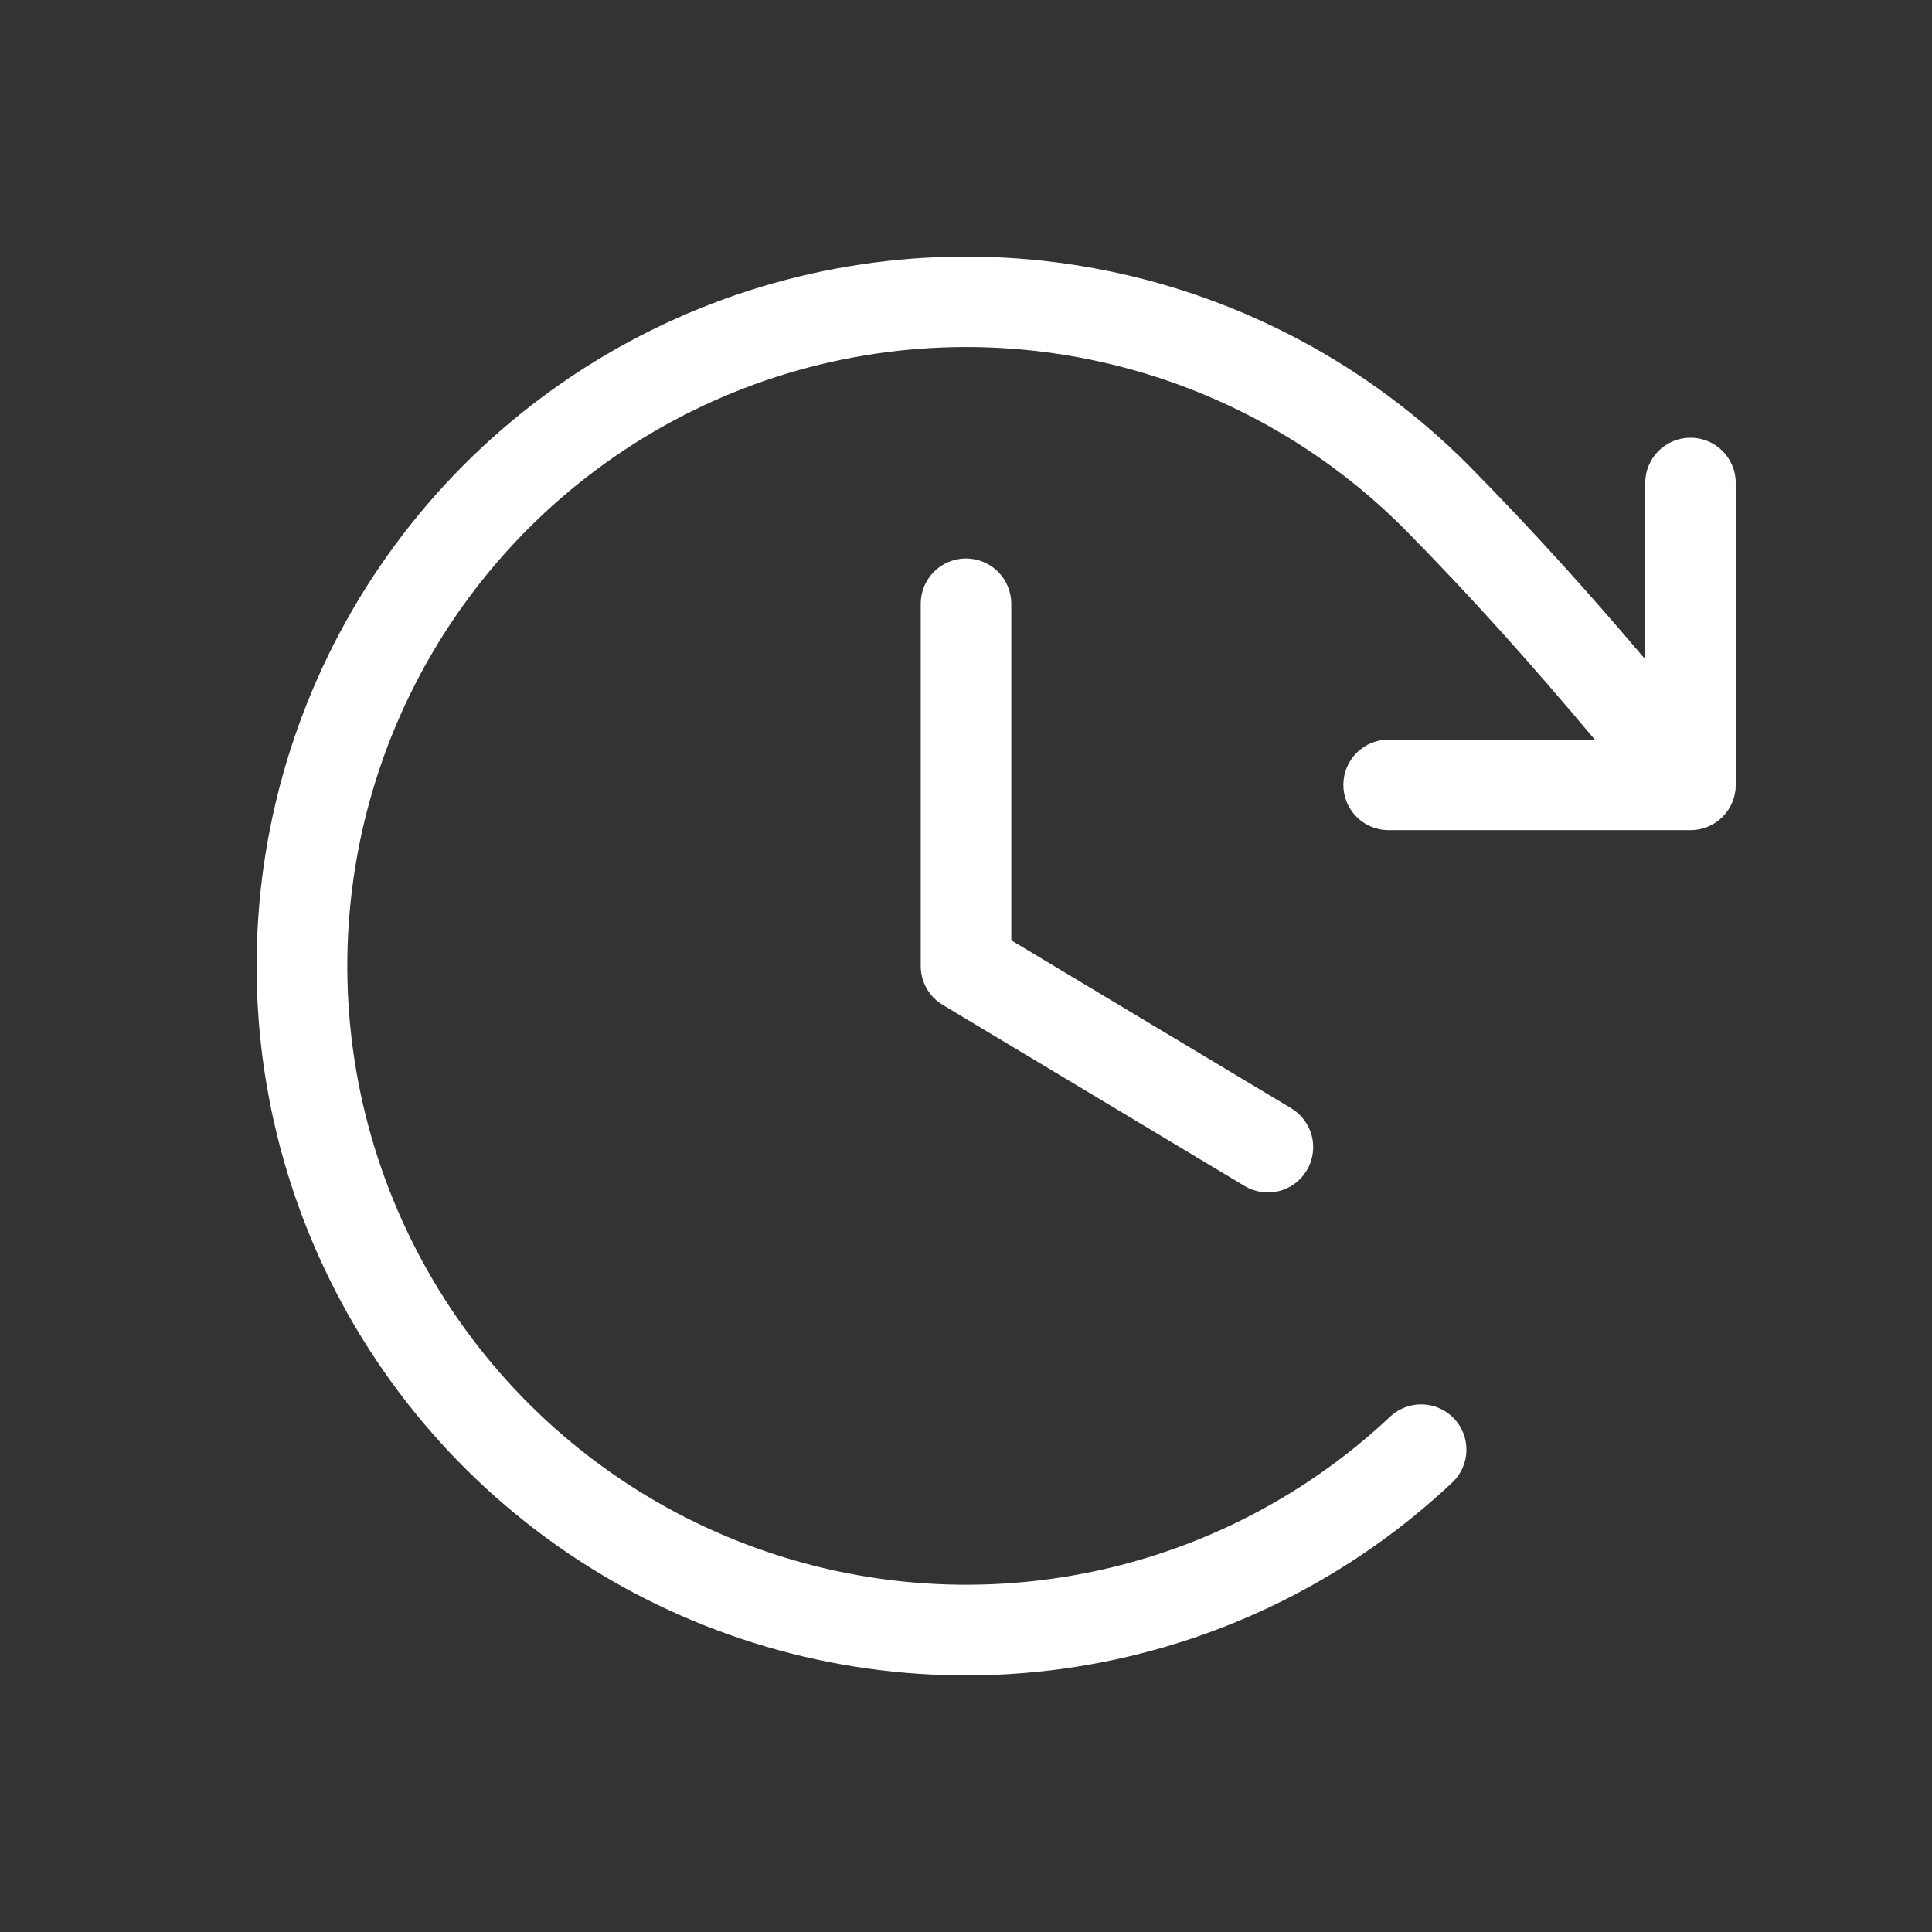 <?xml version="1.0" encoding="UTF-8"?> <svg xmlns="http://www.w3.org/2000/svg" width="64" height="64" viewBox="0 0 64 64" fill="none"><rect x="0" y="0" width="64" height="64" fill="#333333" stroke="none"/><path d="M33.5 20V31.15L42.773 36.712C43.114 36.917 43.36 37.249 43.457 37.636C43.553 38.022 43.492 38.431 43.288 38.772C43.083 39.114 42.751 39.36 42.364 39.457C41.978 39.553 41.569 39.492 41.228 39.287L31.228 33.287C31.005 33.154 30.822 32.965 30.694 32.74C30.567 32.514 30.5 32.259 30.5 32V20C30.5 19.602 30.658 19.221 30.939 18.939C31.221 18.658 31.602 18.5 32 18.5C32.398 18.5 32.779 18.658 33.061 18.939C33.342 19.221 33.5 19.602 33.5 20ZM56 14.5C55.602 14.5 55.221 14.658 54.939 14.939C54.658 15.221 54.5 15.602 54.5 16V21.84C52.63 19.633 50.765 17.558 48.618 15.383C45.352 12.116 41.195 9.885 36.669 8.968C32.142 8.05 27.445 8.487 23.165 10.224C18.885 11.96 15.211 14.92 12.604 18.732C9.996 22.545 8.57 27.041 8.503 31.66C8.436 36.278 9.732 40.814 12.228 44.7C14.725 48.586 18.311 51.651 22.539 53.51C26.767 55.37 31.449 55.943 36.001 55.157C40.552 54.37 44.771 52.26 48.13 49.09C48.41 48.815 48.57 48.441 48.577 48.048C48.584 47.656 48.437 47.277 48.167 46.991C47.898 46.706 47.527 46.538 47.135 46.523C46.743 46.508 46.361 46.647 46.07 46.91C43.139 49.674 39.458 51.514 35.488 52.198C31.518 52.883 27.434 52.382 23.746 50.759C20.059 49.136 16.931 46.462 14.754 43.072C12.578 39.681 11.448 35.725 11.507 31.697C11.566 27.668 12.811 23.746 15.086 20.421C17.36 17.096 20.565 14.515 24.298 13C28.032 11.485 32.129 11.104 36.077 11.905C40.026 12.705 43.651 14.651 46.5 17.5C48.81 19.84 50.795 22.075 52.828 24.5H46C45.602 24.5 45.221 24.658 44.939 24.939C44.658 25.221 44.5 25.602 44.5 26C44.5 26.398 44.658 26.779 44.939 27.061C45.221 27.342 45.602 27.5 46 27.5H56C56.398 27.5 56.779 27.342 57.061 27.061C57.342 26.779 57.5 26.398 57.5 26V16C57.5 15.602 57.342 15.221 57.061 14.939C56.779 14.658 56.398 14.5 56 14.5Z" fill="white"></path></svg> 